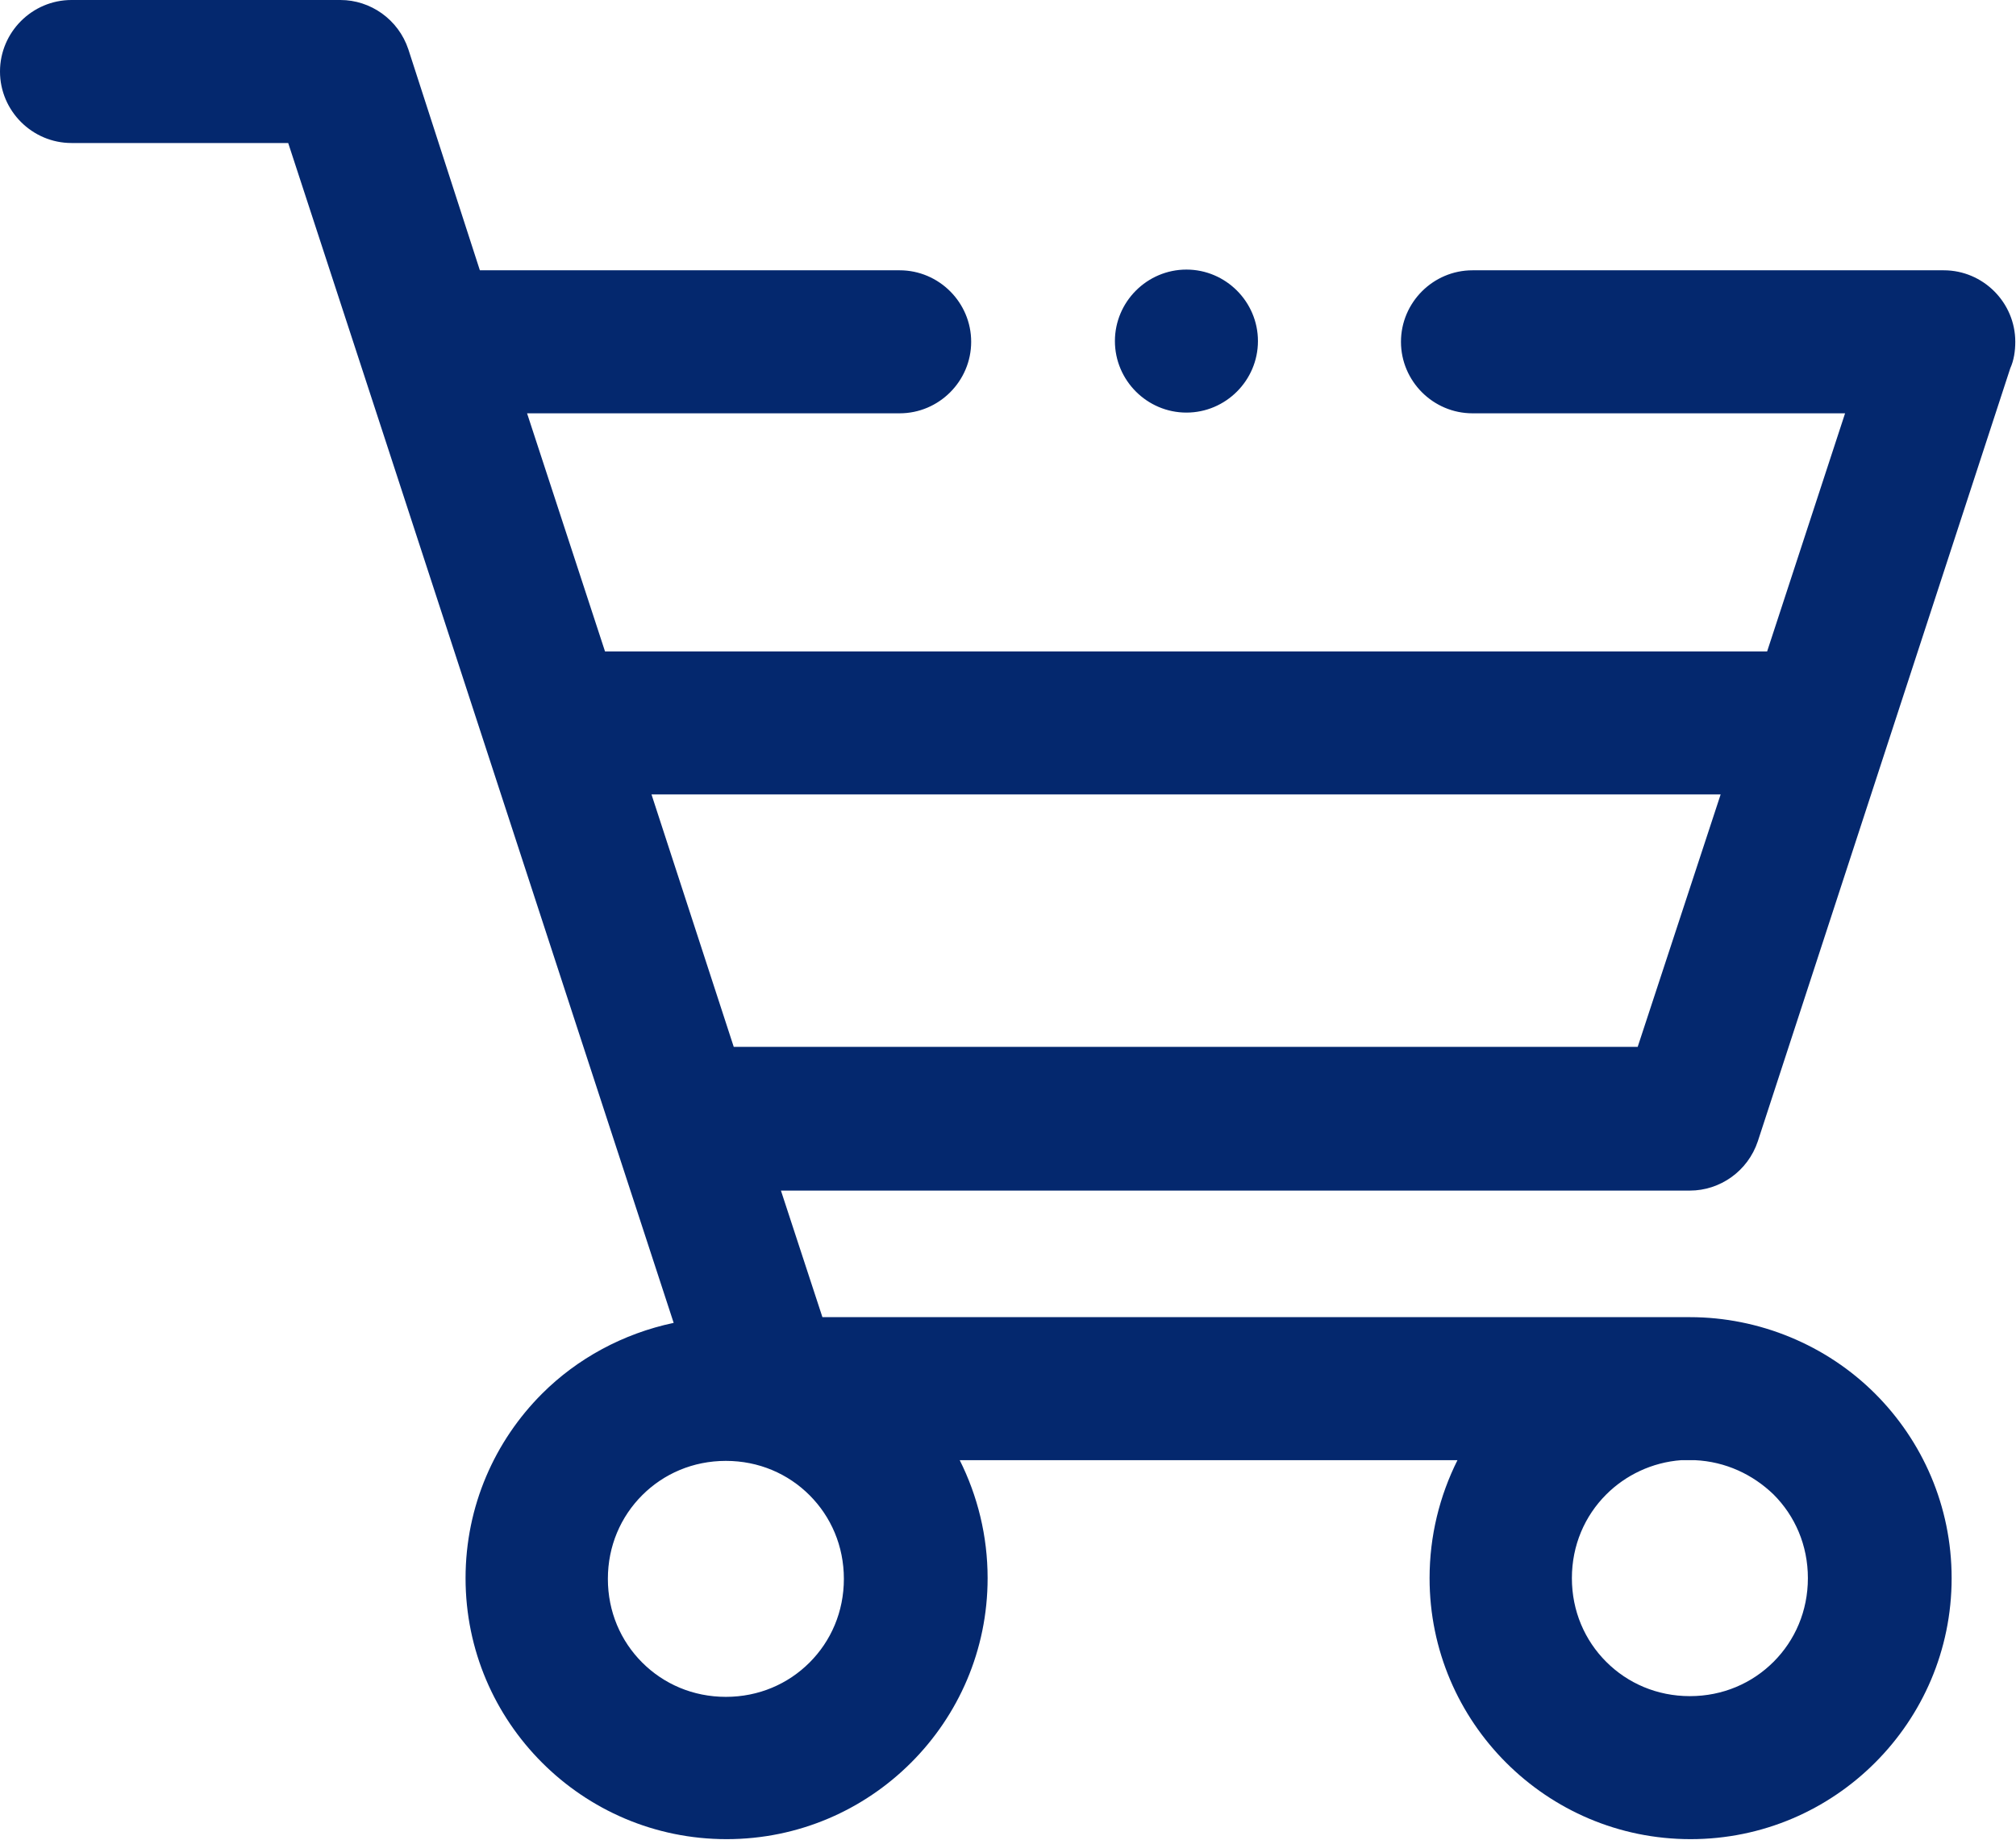 <svg enable-background="new 0 0 281.9 257.3" viewBox="0 0 281.9 257.3" xmlns="http://www.w3.org/2000/svg"><path clip-rule="evenodd" d="m84.6 91.1-10.9-33.3h52.1c5.5 0 10-4.5 10-10s-4.5-10-10-10h-58.7l-10-30.9c-1.4-4.2-5.3-6.9-9.5-6.9h-37.6c-5.5 0-10 4.5-10 10s4.5 10 10 10h30.3c18 55 35.9 110 53.9 165-7.1 1.5-13.5 5-18.4 9.9-6.6 6.6-10.7 15.7-10.7 25.8s4.1 19.2 10.7 25.8 15.7 10.7 25.8 10.7 19.2-4.1 25.8-10.7 10.7-15.7 10.7-25.8c0-5.9-1.4-11.5-3.9-16.5h69.6c-2.5 5-3.9 10.6-3.9 16.5 0 10.1 4.1 19.2 10.7 25.8s15.7 10.7 25.8 10.7 19.2-4.1 25.8-10.7 10.7-15.7 10.7-25.8-4.1-19.2-10.7-25.8c-6.8-6.8-16.2-10.7-25.9-10.7h-121.3l-5.8-17.7h127.1c4.2 0 8.1-2.7 9.5-6.9l35.3-108.1c.5-1.1.7-2.4.7-3.7 0-5.5-4.5-10-10-10h-65.9c-5.5 0-10 4.5-10 10s4.5 10 10 10h52.1l-10.9 33.3zm156 20h-149.5l11.5 35.3h126.4zm-74.7-73.4c-5.5 0-10 4.5-10 10s4.5 10 10 10 10-4.5 10-10-4.5-10-10-10zm71.1 166.5c4.3.2 8.1 2 11 4.8 3 3 4.8 7.1 4.8 11.7s-1.8 8.7-4.8 11.7-7.1 4.8-11.7 4.8-8.7-1.8-11.7-4.8-4.8-7.1-4.8-11.7 1.8-8.7 4.8-11.7c2.7-2.7 6.4-4.5 10.5-4.8zm-123.8 4.9c3 3 4.8 7.1 4.8 11.7s-1.8 8.7-4.8 11.7-7.1 4.8-11.7 4.8-8.7-1.8-11.7-4.8-4.8-7.1-4.8-11.7 1.8-8.7 4.8-11.7 7.1-4.8 11.7-4.8 8.7 1.8 11.7 4.8z" fill="#04286e" fill-rule="evenodd"/></svg>